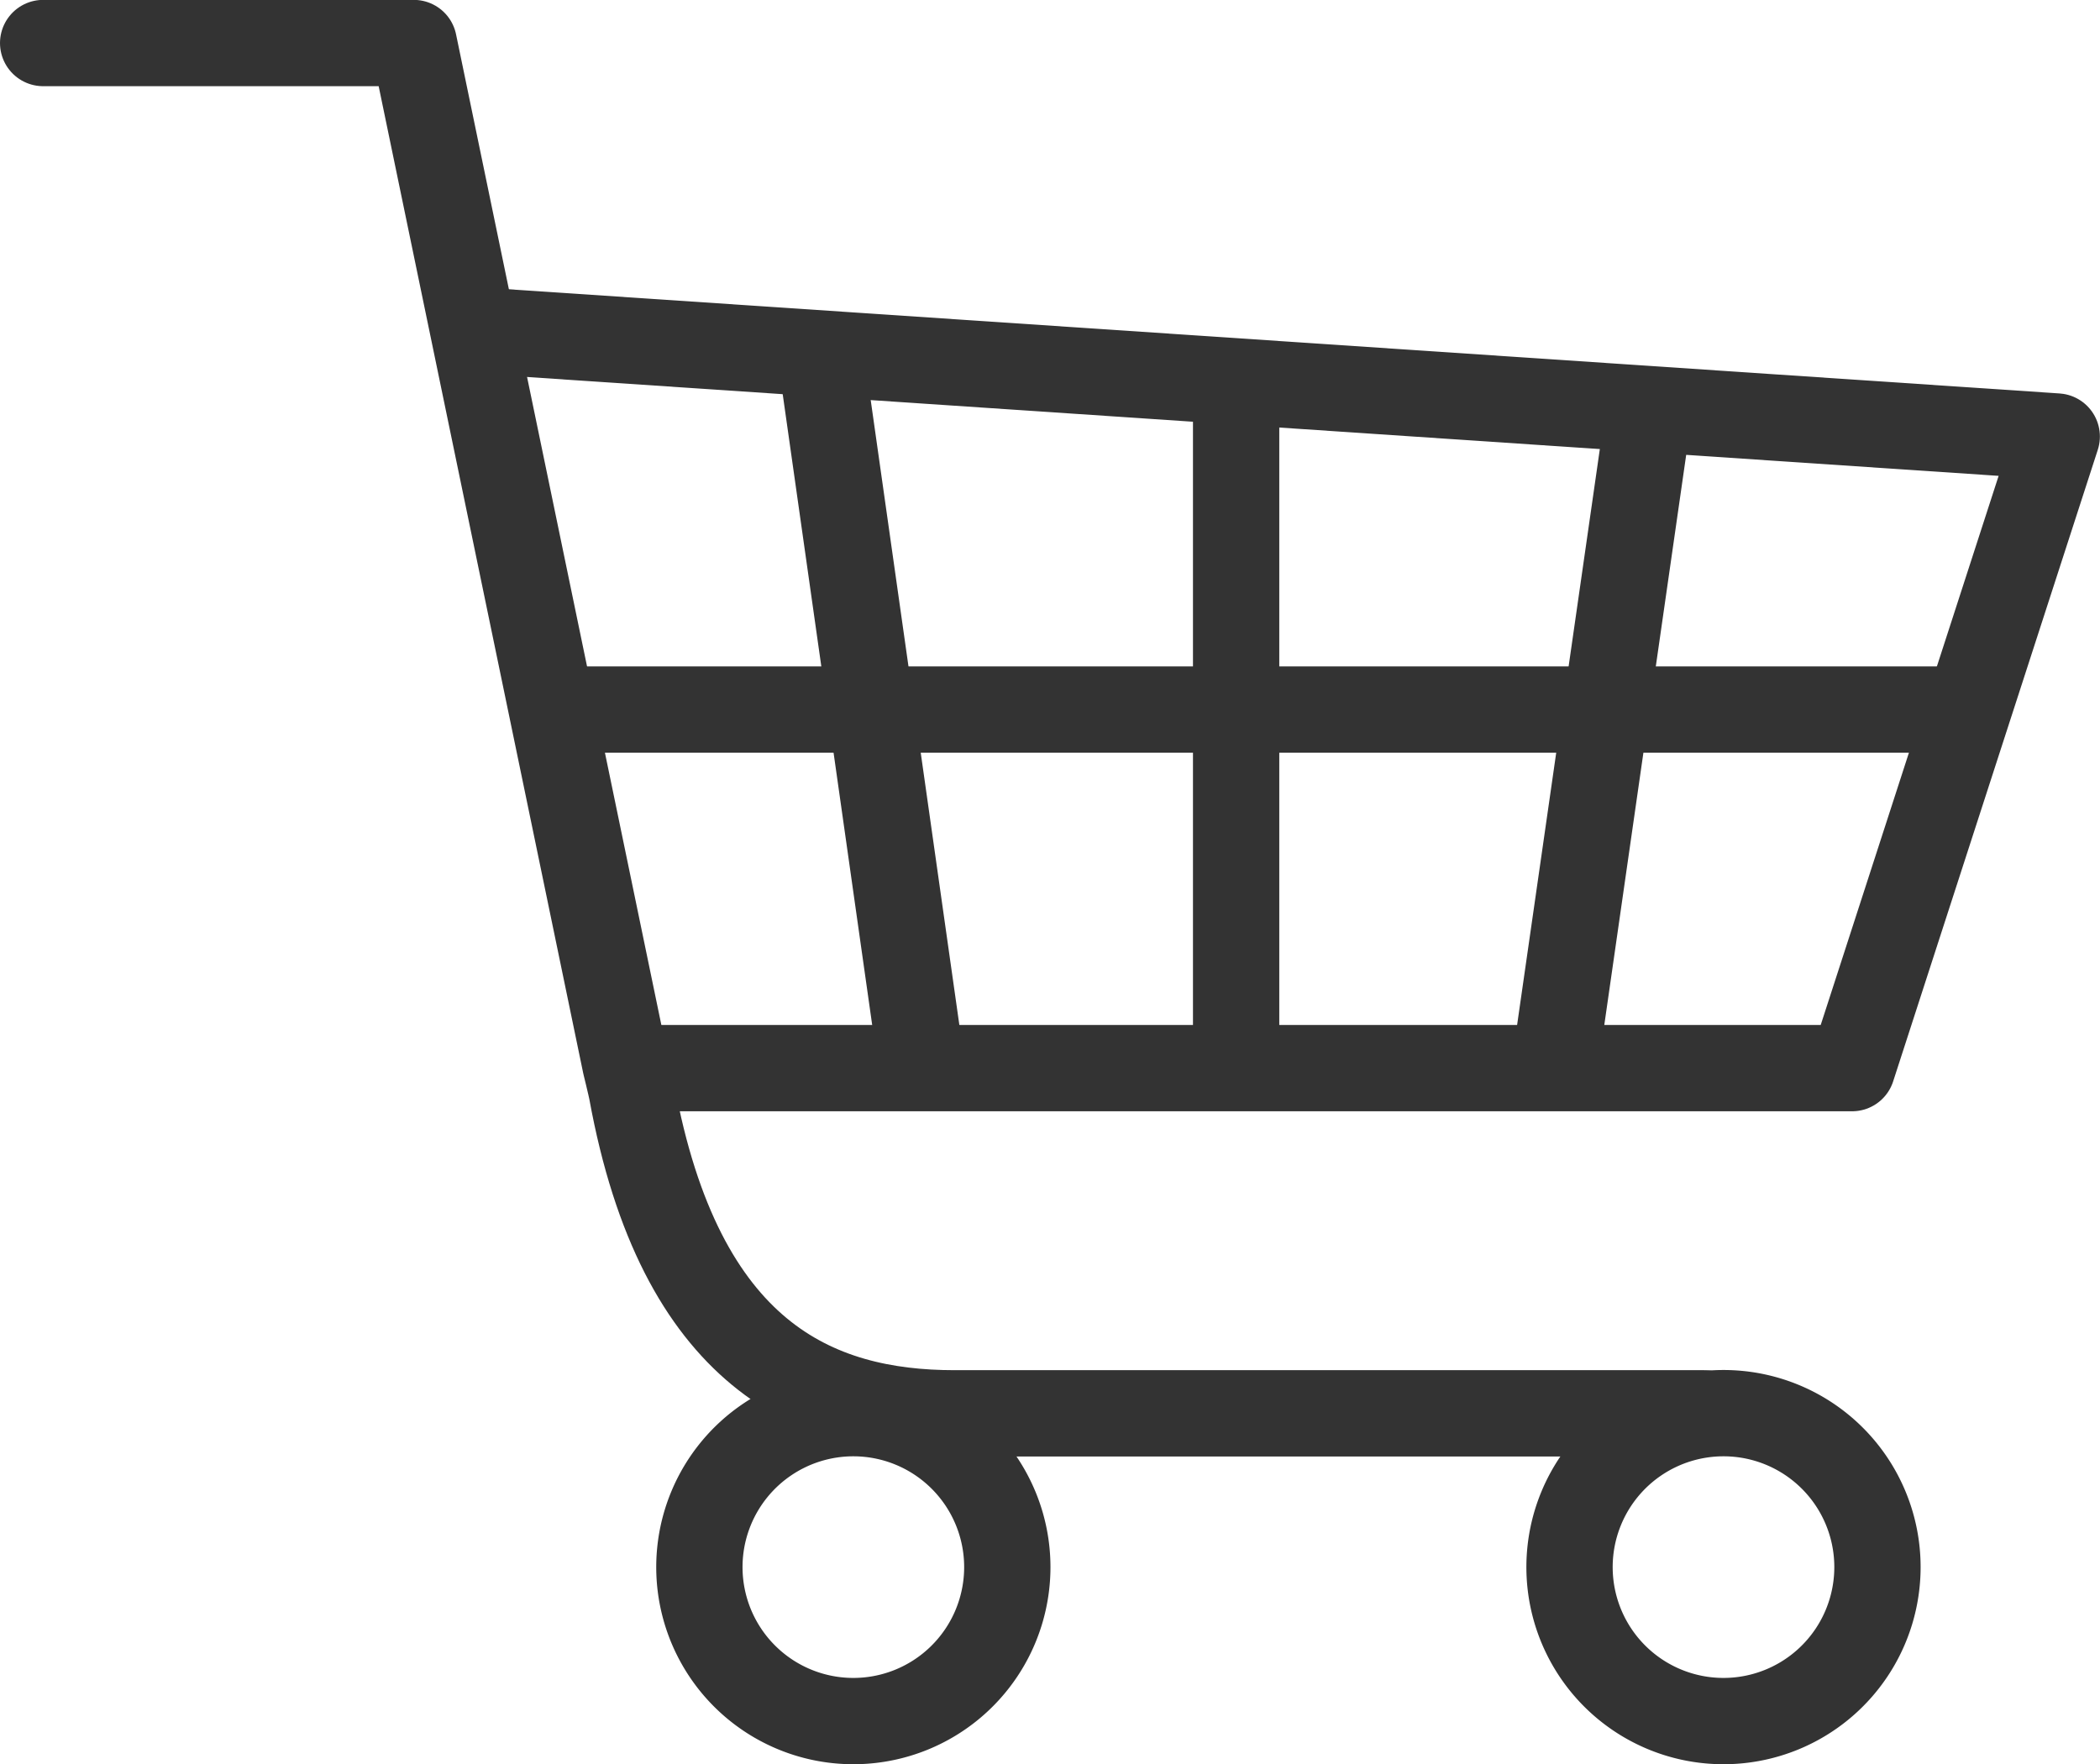 <svg xmlns="http://www.w3.org/2000/svg" width="36.5" height="30.662" viewBox="0 0 36.5 30.662">
  <g id="Group_3" data-name="Group 3" transform="translate(-47.967 -151.052)">
    <path id="Path_6" data-name="Path 6" d="M48.717,151.8h6.442l3.679,17.752s.093.379.109.465c.84,4.6,3.2,5.6,5.612,5.6H77.592" transform="translate(0 0)" fill="none" stroke="#333" stroke-linecap="round" stroke-linejoin="round" stroke-width="1.5"/>
    <path id="Path_7" data-name="Path 7" d="M100.45,196.106a2.676,2.676,0,1,1-2.676-2.675A2.675,2.675,0,0,1,100.45,196.106Z" transform="translate(-19.851 -17.817)" fill="none" stroke="#333" stroke-miterlimit="10" stroke-width="1.5"/>
    <path id="Path_8" data-name="Path 8" d="M62.176,160.548l27.3,1.834L85.919,173.36l-21.132,0" transform="translate(-5.761 -3.743)" fill="none" stroke="#333" stroke-linejoin="round" stroke-width="1.5"/>
    <path id="Path_9" data-name="Path 9" d="M74.009,196.106a2.676,2.676,0,1,1-2.676-2.675A2.676,2.676,0,0,1,74.009,196.106Z" transform="translate(-8.534 -17.817)" fill="none" stroke="#333" stroke-miterlimit="10" stroke-width="1.5"/>
    <line id="Line_1" data-name="Line 1" x2="24.366" transform="translate(57.79 163.385)" fill="none" stroke="#333" stroke-linecap="round" stroke-linejoin="round" stroke-width="1.5"/>
    <line id="Line_2" data-name="Line 2" y2="11.721" transform="translate(69.452 157.741)" fill="none" stroke="#333" stroke-miterlimit="10" stroke-width="1.5"/>
    <line id="Line_3" data-name="Line 3" x1="1.6" y2="11.138" transform="translate(75.016 158.268)" fill="none" stroke="#333" stroke-miterlimit="10" stroke-width="1.5"/>
    <line id="Line_4" data-name="Line 4" x2="1.751" y2="12.343" transform="translate(62.232 157.222)" fill="none" stroke="#333" stroke-miterlimit="10" stroke-width="1.5"/>
  </g>
</svg>
